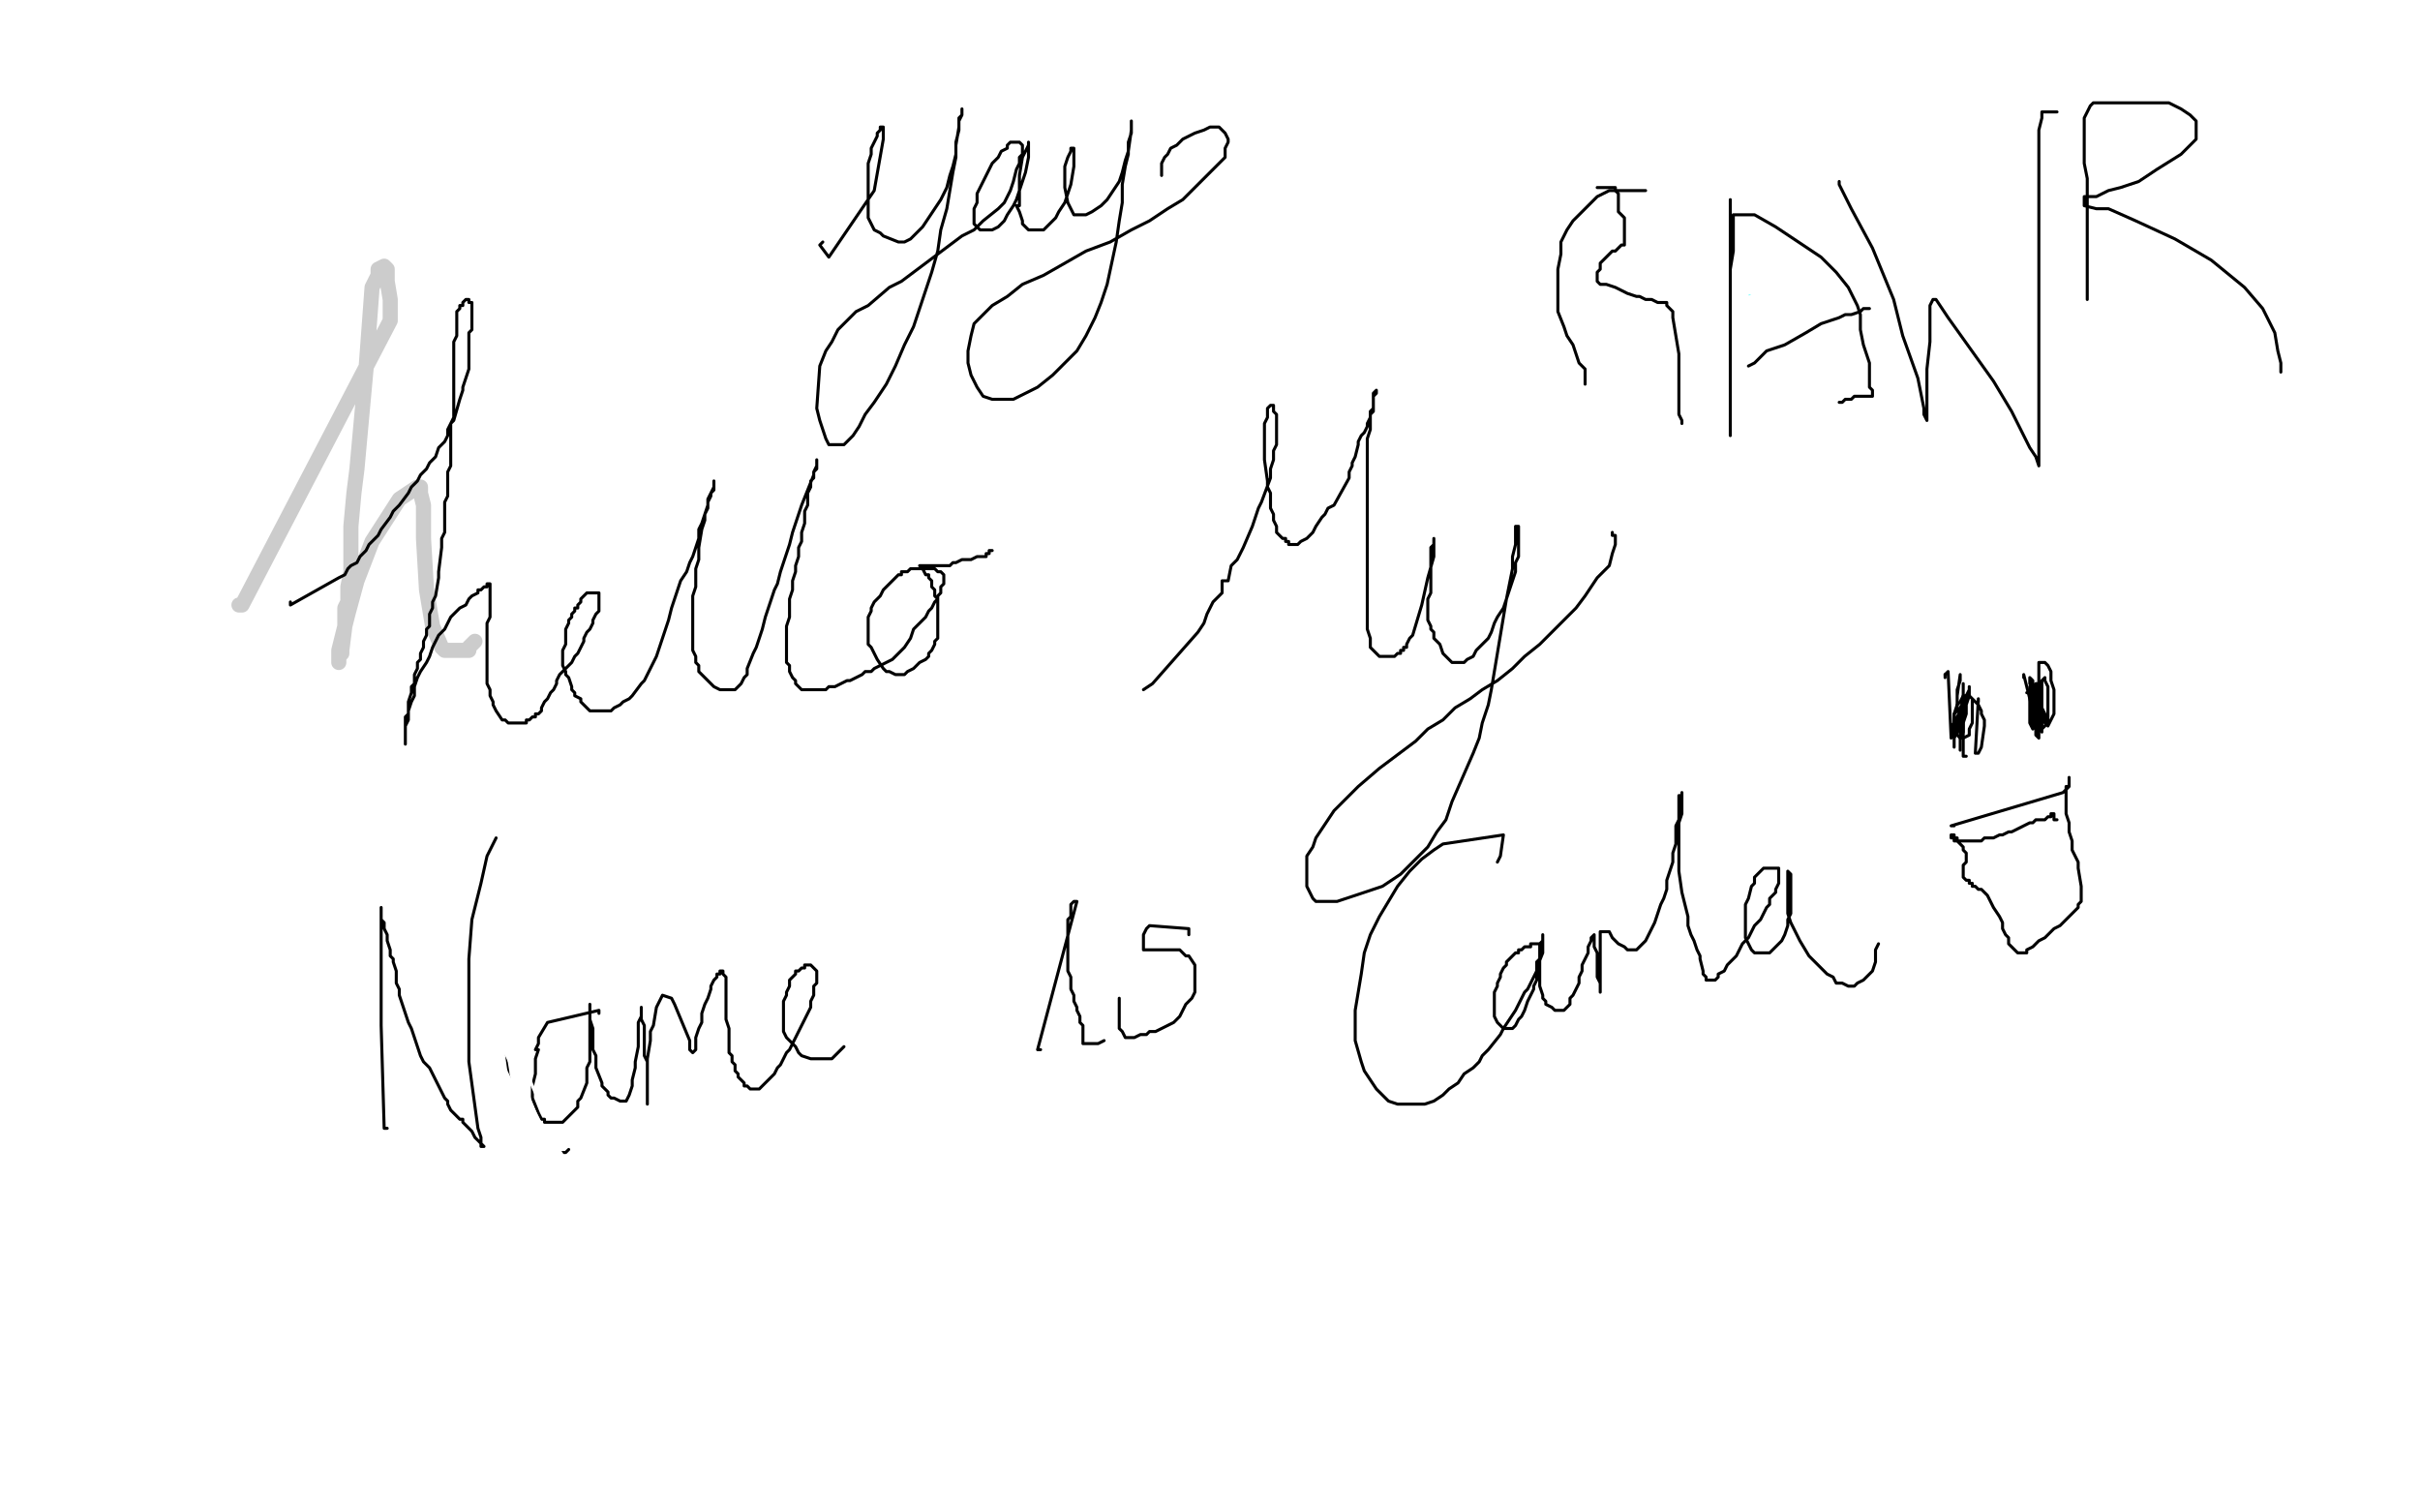 <?xml version="1.0" standalone="no"?>
<!DOCTYPE svg PUBLIC "-//W3C//DTD SVG 1.1//EN"
"http://www.w3.org/Graphics/SVG/1.1/DTD/svg11.dtd">

<svg width="800" height="500" version="1.1" xmlns="http://www.w3.org/2000/svg" xmlns:xlink="http://www.w3.org/1999/xlink" style="stroke-antialiasing: false"><desc>This SVG has been created on https://colorillo.com/</desc><rect x='0' y='0' width='800' height='500' style='fill: rgb(255,255,255); stroke-width:0' /><polyline points="79,200 80,200 80,200 129,106 129,106 129,99 128,93 128,89 127,88 125,89 125,91 123,95 121,122 118,155 117,163 116,174 116,183 116,189 115,194 115,195 115,196 115,197 115,199 114,201 114,207 113,215 113,216 112,217 112,219 112,218 112,215 115,203 118,192 123,179 132,165 138,161 139,161 139,163 140,167 140,173 140,178 141,195 143,207 146,214 147,215 152,215 154,215 155,215 155,214 157,212" style="fill: none; stroke: #000000; stroke-width: 5; stroke-linejoin: round; stroke-linecap: round; stroke-antialiasing: false; stroke-antialias: 0; opacity: 0.2"/>
<polyline points="96,199 96,200 96,200 112,191 112,191 114,190 114,190 115,188 115,188 116,187 116,187 118,186 118,186 119,184 119,184 120,183 120,183 121,182 121,182 122,180 122,180 123,179 123,179 125,177 125,177 126,175 126,175 129,171 129,171 130,169 132,167 135,163 136,161 138,159 139,157 141,155 142,153 144,151 145,148 147,146 148,144 148,142 149,140 150,139 152,132 153,129 153,128 154,125 155,122 155,120 155,116 155,114 155,112 155,110 156,109 156,107 156,106 156,105 156,104 156,103 156,102 156,101 156,100 155,100 155,99 154,99 153,100 153,101 152,101 152,102 151,103 151,104 151,105 151,106 151,107 151,109 151,111 150,113 150,115 150,117 150,119 150,121 150,123 150,126 150,128 150,130 150,133 150,135 150,138 149,140 149,143 149,146 149,151 149,154 148,156 148,159 148,161 148,164 147,166 147,169 147,171 147,173 147,176 146,178 146,181 145,189 145,191 144,197 143,199 143,201 142,203 142,205 142,207 141,208 141,210 140,212 140,214 139,216 139,218 138,219 138,221 137,223 137,225 137,226 136,227 136,228 136,229 135,232 135,233 135,234 135,235 135,236 134,237 134,238 134,239 134,240 134,241 134,242 134,243 134,244 134,245 134,246 134,245 134,244 134,243 134,242 134,240 135,238 135,235 136,232 137,230 137,227 138,224 139,222 141,219 142,217 143,214 144,212 145,210 147,208 149,204 151,202 152,201 154,200 155,198 156,197 158,196 158,195 159,195 160,194 161,194 161,193 162,193 162,194 162,195 162,196 162,197 162,198 162,199 162,201 162,202 162,203 162,204 161,206 161,207 161,209 161,215 161,217 161,218 161,220 161,223 161,226 162,228 162,230 163,232 163,233 164,235 166,238 167,238 168,239 169,239 170,239 171,239 172,239 173,239 174,239 174,238 175,238 176,237 177,237 177,236 178,236 179,235 179,234 180,232 181,231 182,229 183,228 184,226 184,225 185,223 186,222 188,220 189,219 190,217 191,216 192,214 193,212 193,211 194,209 195,208 196,206 196,205 197,203 198,202 198,201 198,200 198,199 198,198 198,197 198,196 197,196 196,196 195,196 194,196 193,197 192,198 192,199 191,200 191,201 190,201 190,202 189,203 189,204 188,205 188,206 187,208 187,209 187,210 187,211 187,212 187,213 186,215 186,216 186,218 186,219 186,220 187,222 187,223 188,224 189,227 189,228 190,229 190,230 192,231 192,232 193,233 194,234 195,235 196,235 197,235 198,235 199,235 201,235 202,235 203,234 205,233 206,232 208,231 209,230 212,226 213,225 214,223 215,221 216,219 217,217 218,214 219,211 220,208 221,205 222,201 223,198 224,195 225,192 227,189 228,186 229,184 230,181 231,178 231,175 232,173 233,170 234,168 234,165 235,163 236,162 236,161 236,160 236,159 236,160 236,161 235,163 235,164 234,166 234,167 233,170 233,172 232,175 231,181 231,185 230,188 230,191 230,194 229,197 229,201 229,204 229,207 229,210 229,213 229,215 230,217 230,219 231,220 231,222 233,224 234,225 236,227 238,228 239,228 240,228 241,228 242,228 243,228 245,226 246,224 247,223 247,221 249,216 250,214 251,211 252,208 253,204 254,201 255,198 256,195 257,193 258,189 259,186 260,183 261,180 262,176 263,173 264,170 265,167 269,157 269,156 270,154 270,153 270,152 270,153 270,155 269,156 269,158 268,159 268,161 267,163 267,165 267,167 266,169 266,171 266,173 265,176 265,179 264,181 264,184 263,187 263,189 262,192 262,195 261,198 261,201 261,204 260,207 260,209 260,212 260,214 260,216 260,218 260,219 261,220 261,222 262,224 263,225 263,226 264,227 265,228 266,228 267,228 268,228 269,228 270,228 271,228 272,228 273,228 274,227 276,227 278,226 280,225 281,225 283,224 285,223 286,222 288,222 289,221 291,220 293,219 295,218 297,216 299,214 301,211 302,208 304,206 306,204 307,202 308,201 309,199 310,198 310,197 311,196 311,194 312,193 312,192 312,191 312,190 311,189 310,189 309,188 307,188 306,188 305,188 304,188 303,188 302,188 301,188 300,189 299,189 298,189 298,190 297,190 296,191 293,194 292,195 291,197 289,199 288,201 288,202 287,204 287,205 287,207 287,209 287,211 287,213 288,214 289,216 290,218 292,221 293,222 294,222 296,223 297,223 299,223 300,222 302,221 303,220 304,219 306,218 307,217 307,216 308,215 309,213 309,212 310,211 310,209 310,207 310,205 310,203 310,202 310,200 310,198 309,197 309,196 309,195 308,194 308,193 308,192 307,191 307,190 306,190 305,188 305,187 304,187 305,187 306,187 307,187 308,187 309,187 310,187 311,187 313,187 314,187 315,186 316,186 318,185 319,185 320,185 321,185 323,184 324,184 326,184 326,183 327,183 327,182 328,182" style="fill: none; stroke: #000000; stroke-width: 1; stroke-linejoin: round; stroke-linecap: round; stroke-antialiasing: false; stroke-antialias: 0; opacity: 1.0"/>
<polyline points="378,228 381,226 381,226 396,209 396,209 398,206 398,206 399,203 399,203 401,199 401,199 404,196 404,196 404,192 404,192 406,192 406,192 407,187 407,187 409,185 409,185 411,181 411,181 414,174 414,174 415,171 415,171 416,168 416,168 417,166 417,166 420,158 420,155 421,152 421,149 422,147 422,145 422,143 422,141 422,140 422,139 422,137 421,136 421,135 421,134 420,134 419,135 419,136 419,137 419,138 418,140 418,141 418,143 418,145 418,147 418,149 418,152 419,159 419,161 420,163 420,165 420,168 421,170 421,172 422,174 422,176 423,177 424,178 425,178 425,179 426,179 426,180 427,180 428,180 429,180 430,179 432,178 433,177 434,176 435,174 437,171 438,170 439,168 441,167 446,158 446,156 447,154 447,153 448,151 449,147 449,146 450,144 451,143 452,141 452,140 453,138 453,137 454,136 454,135 454,134 454,133 454,132 454,131 454,130 455,129 455,130 454,131 454,132 454,134 454,135 453,136 453,138 453,140 453,142 452,145 452,149 452,152 452,154 452,157 452,159 452,162 452,164 452,167 452,170 452,173 452,176 452,178 452,181 452,184 452,186 452,189 452,194 452,197 452,199 452,202 452,204 452,206 452,208 453,211 453,212 453,214 454,215 455,216 456,217 457,217 458,217 459,217 460,217 461,217 462,216 463,216 463,215 464,215 464,214 465,214 465,213 466,211 467,210 470,200 472,191 474,184 474,179 474,178 474,179 474,180 473,181 473,182 473,184 473,185 473,186 473,188 473,190 473,194 473,196 472,198 472,200 472,202 472,203 472,205 473,207 473,208 474,209 474,211 475,212 476,213 477,216 478,217 479,218 480,219 481,219 482,219 484,219 485,218 487,217 488,215 490,213 492,211 493,209 494,206 495,204 497,201 498,198 501,189 501,186 502,184 502,181 502,178 502,177 502,176 502,175 502,174 501,174 501,178 501,180 500,184 500,188 499,193 498,198 497,204 496,210 495,216 494,222 493,228 492,233 490,239 489,244 487,249 480,265 478,271 475,275 472,280 469,283 466,286 463,289 460,291 457,293 454,294 451,295 448,296 445,297 442,298 440,298 437,298 435,298 434,297 433,295 432,293 432,291 432,288 432,285 432,283 434,280 435,277 437,274 439,271 441,268 444,265 446,263 449,260 456,254 460,251 464,248 468,245 472,241 477,238 481,234 486,231 490,228 495,225 500,221 504,217 509,213 513,209 517,205 521,201 524,197 528,191 532,187 533,183 534,180 534,178 534,177 533,177 533,176" style="fill: none; stroke: #000000; stroke-width: 1; stroke-linejoin: round; stroke-linecap: round; stroke-antialiasing: false; stroke-antialias: 0; opacity: 1.0"/>
<polyline points="115,378 115,379 115,379 131,299 131,299 131,298 131,298 131,299 131,299 132,300 132,300 132,301 132,301 132,303 132,303 132,305 132,305 132,308 132,308 133,311 133,311 133,314 134,318 134,323 135,328 136,333 136,338 137,343 138,347 139,350 140,353 141,359 142,362 143,365 143,367 144,370 144,372 145,373 145,374 145,375 145,374 145,373 146,371 146,369 147,366 147,362 148,358 149,354 149,350 150,345 151,341 151,337 152,333 153,330 155,323 156,320 158,314 158,311 159,309 160,307 160,305 161,303 162,301 162,300 163,298 163,297 164,297 164,296 164,297 165,298 165,299 165,300 165,302 165,304 165,306 165,308 165,310 165,312 164,323 167,349 168,355 170,360 171,365 173,369 179,378 181,380 183,381 187,381 188,380" style="fill: none; stroke: #000000; stroke-width: 1; stroke-linejoin: round; stroke-linecap: round; stroke-antialiasing: false; stroke-antialias: 0; opacity: 1.0"/>
<polyline points="198,335 198,334 198,334 181,338 181,338 178,343 178,343 178,345 178,345 177,347 177,347 178,347 178,347 177,350 177,350 177,352 177,352 177,355 177,355 176,359 176,359 176,363 176,363 178,368 179,370 180,370 180,371 182,371 184,371 185,371 186,371 187,370 188,369 189,368 190,367 191,366 191,364 192,363 194,358 194,356 194,353 195,351 195,348 195,345 195,342 195,340 195,338 195,337 195,336 195,335 195,334 195,333 195,332 195,333 195,334 195,335 195,336 195,337 196,340 196,344 196,346 196,347 197,349 197,351 197,353 199,358 199,359 200,360 201,361 201,362 202,363 203,363 205,364 206,364 207,364 208,362 209,359 209,357 210,353 210,351 211,346 211,343 211,340 211,338 212,336 212,335 212,334 212,333 212,334 212,335 212,337 213,339 213,340 213,343 213,345 213,347 213,349 214,351 214,353 214,357 214,359 214,361 214,364 214,365 214,364 214,361 214,358 214,353 214,350 215,344 215,341 216,339 217,333 219,329 222,330 223,332 228,344 228,346 228,347 229,348 230,347 230,345 230,343 231,340 232,338 232,335 233,332 234,330 235,327 235,326 236,324 237,323 237,322 238,322 238,321 239,321 239,322 240,323 240,324 240,326 240,328 240,331 240,333 240,335 240,337 241,340 241,342 241,344 241,348 242,349 242,351 243,352 243,354 244,355 244,356 245,357 246,358 246,359 247,359 248,360 250,360 251,360 252,359 255,356 256,355 257,353 258,352 259,350 260,348 261,347 262,345 263,343 264,341 265,339 266,337 267,335 268,333 268,331 269,329 269,327 269,326 270,325 270,324 270,323 270,322 270,321 269,320 268,319 267,319 266,319 266,320 265,320 264,321 263,321 263,322 262,323 261,324 261,325 261,326 260,328 260,329 259,331 259,333 259,335 259,336 259,338 259,339 259,341 260,343 261,344 262,345 263,346 264,348 265,349 268,350 275,350 276,349 277,348 278,347 279,346" style="fill: none; stroke: #000000; stroke-width: 1; stroke-linejoin: round; stroke-linecap: round; stroke-antialiasing: false; stroke-antialias: 0; opacity: 1.0"/>
<polyline points="344,347 343,347 343,347 356,298 356,298 355,298 355,298 354,299 354,299 354,300 354,300 354,301 354,301 354,302 354,302 354,303 354,303 353,304 353,304 353,305 353,305 353,307 353,308 353,311 353,313 353,315 353,319 353,321 354,323 354,325 354,327 355,329 355,331 356,333 356,334 357,336 357,337 357,338 358,339 358,340 358,341 358,342 358,343 358,344 358,345 359,345 360,345 361,345 363,345 365,344" style="fill: none; stroke: #000000; stroke-width: 1; stroke-linejoin: round; stroke-linecap: round; stroke-antialiasing: false; stroke-antialias: 0; opacity: 1.0"/>
<polyline points="393,309 393,307 393,307 380,306 380,306 379,307 379,307 378,309 378,309 378,311 378,311 378,313 378,313 378,314 378,314 381,314 381,314 382,314 382,314 384,314 384,314 386,314 386,314 387,314 388,314 390,314 391,315 392,316 393,316 395,319 395,320 395,322 395,324 395,326 395,328 394,330 392,332 390,336 389,337 388,338 386,339 384,340 382,341 380,341 379,342 377,342 375,343 374,343 373,343 372,343 371,341 370,340 370,338 370,336 370,333 370,330" style="fill: none; stroke: #000000; stroke-width: 1; stroke-linejoin: round; stroke-linecap: round; stroke-antialiasing: false; stroke-antialias: 0; opacity: 1.0"/>
<polyline points="495,285 496,283 496,283 497,276 497,276 477,279 477,279 474,281 474,281 470,284 470,284 466,288 466,288 462,293 462,293 459,298 459,298 456,303 456,303 453,309 453,309 451,315 451,315 450,322 450,322 449,328 449,328 448,334 448,334 448,339 448,339 448,344 450,351 451,354 453,357 455,360 457,362 459,364 462,365 465,365 468,365 471,365 474,364 477,362 479,360 482,358 484,355 487,353 489,351 490,349 492,347 496,342 497,340 499,337 501,334 502,332 503,330 504,328 505,327 506,325 507,323 508,321 508,320 510,315 510,314 510,313 510,312 509,312 508,312 507,312 506,312 506,313 505,313 504,313 503,314 502,314 502,315 501,315 500,316 499,317 498,318 498,319 497,320 496,322 496,323 495,325 495,326 494,328 494,330 494,332 494,334 494,335 494,336 495,338 496,339 497,340 498,340 499,340 500,340 501,339 502,337 503,336 504,334 505,331 506,329 507,327 507,326 508,324 508,323 508,321 508,320 508,318 509,317 509,315 509,314 510,312 510,310 510,309 510,310 510,311 509,312 509,313 509,314 509,316 509,317 509,319 509,320 509,322 509,324 509,326 510,329 510,330 511,331 511,332 513,333 514,334 516,334 517,334 518,333 519,332 519,330 520,329 521,327 522,325 522,323 523,321 523,319 524,317 525,315 525,313 526,311 526,310 527,309 527,310 527,311 527,313 528,315 528,317 528,319 528,321 528,323 529,325 529,326 529,327 529,328 529,327 529,326 529,323 529,322 529,320 529,318 529,316 529,313 529,311 529,310 529,309 529,308 530,308 531,308 532,308 533,310 534,311 535,312 537,313 538,314 540,314 541,314 542,313 544,311 545,309 546,307 547,305 548,302 549,299 550,297 551,294 551,291 552,288 553,285 553,282 554,279 554,273 555,271 555,269 555,268 555,267 555,266 555,264 555,263 556,263 556,262 556,263 556,264 556,269 555,272 555,275 555,278 555,281 555,284 555,288 556,295 557,299 558,303 558,306 559,309 560,311 561,314 562,316 562,317 563,321 563,322 564,323 564,324 565,324 566,324 567,324 568,323 568,322 570,321 571,319 574,316 575,314 576,312 578,310 579,308 580,306 582,304 583,302 584,300 585,299 585,297 586,296 587,295 587,294 588,292 588,291 588,290 588,289 588,288 588,287 587,287 586,287 585,287 584,287 583,287 581,289 580,290 580,292 579,293 578,297 577,299 577,301 577,304 577,306 577,308 577,310 578,312 579,314 580,315 581,315 583,315 584,315 585,315 586,314 588,312 589,311 590,309 591,306 591,304 592,302 592,299 592,297 592,294 592,292 592,291 592,289 591,288 591,289 591,291 591,293 591,295 591,298 591,300 591,302 592,305 593,307 594,309 595,311 598,316 600,318 602,320 604,322 606,323 607,325 609,325 611,326 613,326 614,325 616,324 617,323 619,321 620,318 620,316 620,314 621,312" style="fill: none; stroke: #000000; stroke-width: 1; stroke-linejoin: round; stroke-linecap: round; stroke-antialiasing: false; stroke-antialias: 0; opacity: 1.0"/>
<polyline points="643,224 643,223 643,223" style="fill: none; stroke: #000000; stroke-width: 1; stroke-linejoin: round; stroke-linecap: round; stroke-antialiasing: false; stroke-antialias: 0; opacity: 1.0"/>
<polyline points="669,224 669,223 669,223 673,239 673,239 673,240 673,240 674,240 674,240 674,241 674,241 673,241 673,241" style="fill: none; stroke: #000000; stroke-width: 1; stroke-linejoin: round; stroke-linecap: round; stroke-antialiasing: false; stroke-antialias: 0; opacity: 1.0"/>
<polyline points="649,227 649,226 649,226 649,248 649,248 649,249 649,249 649,250 649,250 650,250 650,250" style="fill: none; stroke: #000000; stroke-width: 1; stroke-linejoin: round; stroke-linecap: round; stroke-antialiasing: false; stroke-antialias: 0; opacity: 1.0"/>
<polyline points="646,273 645,273 645,273 682,262 682,262 683,261 683,261 683,260 683,260 684,260 684,260 684,259 684,259 684,258 684,258 684,257 684,257 684,258 684,260 683,261 683,264 683,266 683,269 684,272 684,275 685,278 685,281 686,283 687,285 687,287 688,293 688,296 688,297 688,298 687,299 687,300 686,301 685,302 684,303 683,304 682,305 681,306 679,307 678,308 677,309 676,310 674,311 672,313 670,314 670,315 669,315 668,315 667,315 666,314 665,313 664,312 664,310 663,309 662,307 662,305 661,303 659,300 658,298 657,296 656,295 655,294 654,294 653,293 652,293 652,292 651,292 651,291 650,291 649,290 649,289 649,288 649,287 649,286 650,285 650,284 650,283 650,282 649,281 649,280 647,278 647,277 646,277 646,276 645,276 645,277 646,277 646,278 647,278 648,278 651,278 652,278 653,278 654,278 655,278 656,277 657,277 658,277 659,277 661,276 662,276 664,275 665,275 667,274 669,273 671,272 672,272 673,271 674,271 676,271 677,270 678,270 678,269 679,269 679,270 679,271 680,271 680,271" style="fill: none; stroke: #000000; stroke-width: 1; stroke-linejoin: round; stroke-linecap: round; stroke-antialiasing: false; stroke-antialias: 0; opacity: 1.0"/>
<polyline points="643,223 644,222 644,222 645,244 645,244 645,243 645,243 645,241 645,241 646,239 646,239 646,236 646,236 647,233 647,233 647,231 647,231 647,228 647,228 648,225 648,225 648,224 648,224 648,223 647,230 647,233 646,236 646,240 646,242 646,244 646,246 646,247 646,246 646,244 647,242 649,235 649,232 650,230 651,228 651,227 651,228 651,230 650,233 650,236 649,239 649,242 648,244 648,246 648,244 649,242 649,238 650,235 650,232 650,230 651,229 651,230 650,232 649,238 649,242 648,244 648,246 648,248 648,247 648,245 648,242 648,239 648,237 649,233 649,234 648,236 648,239 647,241 646,244 646,245 646,246 646,245 646,244 646,242 647,240 647,239 647,237 648,235 649,235 650,234" style="fill: none; stroke: #000000; stroke-width: 1; stroke-linejoin: round; stroke-linecap: round; stroke-antialiasing: false; stroke-antialias: 0; opacity: 1.0"/>
<polyline points="671,230 671,229 671,229 672,233 672,233 672,230 672,230 671,229 671,229 671,228 671,228 671,230 671,230 671,233 671,233 671,235 671,235 671,238 671,238 671,239 671,239 672,241 672,241 672,240 672,238 672,236 672,234 672,232 672,230 671,229 671,228 671,229 671,231 672,233 672,236 672,238 673,239 673,240 673,241 673,240 673,238 673,236 672,234 672,232 672,230 671,228 671,227 671,228 671,229 671,231 672,234 672,237 672,239 673,241 673,242 673,243 674,244 674,243 674,241 674,240 673,237 673,235 673,233 672,230 672,228 671,226 671,225 671,224 672,225 672,226 673,228 674,230 675,232 675,234 676,236 676,238 676,239 676,238 675,237 675,234 675,232 674,229 674,225 674,220 674,219 675,219 676,219 677,220 678,222 678,225 679,228 679,231 679,234 679,236 677,240 676,239 675,237 675,235 675,232 675,229 675,227 675,225 676,224 676,225 677,227 677,229 677,232 677,235 677,238 676,240 675,241 675,242 675,241 674,239 674,237 674,234 674,232 674,230 674,228 675,227 675,229 675,230 675,233 675,235 675,238 675,239 674,240 674,241 674,239 673,237 673,232 673,230 673,228 673,226 674,226 674,227 675,229 675,231 675,234 675,236 675,238 675,240 675,241 674,239 674,237 674,235 673,234 673,232 673,231 673,230 672,229 671,229 670,229" style="fill: none; stroke: #000000; stroke-width: 1; stroke-linejoin: round; stroke-linecap: round; stroke-antialiasing: false; stroke-antialias: 0; opacity: 1.0"/>
<polyline points="654,232 654,231 654,231 653,249 653,249 654,249 654,249 655,247 655,247 656,240 656,240 656,238 656,238 655,236 655,236 655,235 655,235 654,233 654,233 653,232 653,232 652,231 652,231 651,230 650,230 649,232 648,234 647,240 647,242 647,243 648,244 649,244 651,243 651,241 652,239 652,237 652,235 652,233 652,232 652,231 651,230 650,230 649,230 648,232 647,233 647,235 646,236 646,237 646,238 646,239 645,240 645,241" style="fill: none; stroke: #000000; stroke-width: 1; stroke-linejoin: round; stroke-linecap: round; stroke-antialiasing: false; stroke-antialias: 0; opacity: 1.0"/>
<polyline points="272,80 271,81 271,81 274,85 274,85 289,63 289,63 292,46 292,46 292,43 292,43 292,42 292,42 291,42 291,43 290,44 290,45 289,47 288,49 288,51 287,54 287,57 287,60 287,64 287,67 287,70 287,72 288,74 289,76 291,77 292,78 297,80 299,80 301,79 303,77 305,75 307,72 309,69 311,66 313,62 314,58 315,55 316,51 316,48 317,42 317,41 317,39 318,38 318,37 318,36 318,37 318,38 317,40 317,43 316,47 316,52 315,57 313,69 311,76 310,83 308,90 306,96 304,102 302,108 299,114 296,121 293,127 289,133 286,137 284,141 282,144 280,146 279,147 277,147 276,147 274,147 273,145 272,142 271,139 270,135 271,121 273,116 275,113 277,109 280,106 283,103 287,101 294,95 298,93 314,81 318,78 322,76 325,73 330,69 332,67 334,63 335,60 336,56 337,54 337,52 338,51 338,50 338,49 338,48 337,47 336,47 335,47 334,47 333,48 333,49 331,50 330,52 329,53 328,54 327,56 325,60 324,62 323,64 323,67 322,69 322,71 322,72 322,74 323,75 324,76 325,76 327,76 328,76 330,75 332,73 333,71 335,68 336,66 337,63 338,60 339,57 340,52 340,50 340,48 340,47 340,48 339,50 338,52 337,58 337,61 337,65 337,68 336,68 337,70 338,73 338,74 340,76 341,76 342,76 343,76 345,76 347,74 349,72 350,70 352,67 354,61 355,55 355,53 355,51 355,50 355,49 354,49 354,50 353,52 352,55 352,58 352,62 353,67 355,71 356,71 358,71 359,71 361,70 364,68 366,66 368,63 370,60 371,57 372,53 373,50 374,43 374,41 374,40 374,42 374,44 373,47 373,51 372,55 371,61 371,67 370,73 369,80 366,94 364,100 362,105 359,111 356,116 352,120 348,124 343,128 339,130 335,132 331,132 328,132 325,131 323,128 321,124 320,120 320,116 321,111 322,107 328,101 333,98 338,94 345,91 352,87 359,83 367,80 374,76 380,73 386,69 391,66 395,62 398,59 401,56 403,54 405,52 405,49 406,47 406,46 405,44 404,43 403,42 400,42 398,43 395,44 393,45 391,46 389,48 387,49 386,51 385,52 384,54 384,56 384,57 384,58" style="fill: none; stroke: #000000; stroke-width: 1; stroke-linejoin: round; stroke-linecap: round; stroke-antialiasing: false; stroke-antialias: 0; opacity: 1.0"/>
<polyline points="556,62 557,61 557,61 557,60 557,60 556,59 556,59 555,58 555,58 554,58 554,58 553,58 553,58 552,58 552,58 549,59 549,59 547,60 541,65 533,73 529,79 527,84 527,88 527,92 528,95 532,97 535,98 540,97 544,94 547,92 551,87 555,82 557,77 559,73 560,71 561,71 563,69 564,67 565,67 565,64 566,64 566,63 566,62 566,61 566,62 566,63 565,63 565,64 565,65 564,67 563,69 561,73 560,76 560,77 559,80 559,84 559,88 561,93 563,93 564,93 570,92 576,90 581,88 586,86 594,81 598,78 602,73 605,67 606,64 606,60 606,54 605,53 603,53 602,53 591,62 588,64 586,67 582,73 577,83 577,86 577,93 580,96 585,99 590,100 595,100 600,99 609,95 614,91 619,87 621,85 623,81 623,80 623,78 619,78 614,81 611,84 609,87 608,88 608,91 609,93 616,94 621,94 623,92 626,90 629,88 631,85 632,82 632,80 633,81 634,85 637,88 638,89 642,91 649,93 657,93 664,92 669,90 673,88 677,84 677,80 678,76 678,75 678,76 679,81 683,86 688,89 693,91 695,92 694,92 690,91 683,93 675,96 666,101 661,104 656,108 651,111 647,114" style="fill: none; stroke: #03ffff; stroke-width: 5; stroke-linejoin: round; stroke-linecap: round; stroke-antialiasing: false; stroke-antialias: 0; opacity: 1.0"/>
<polyline points="563,153 561,154 561,154 560,155 560,155 561,155 561,155 568,152 568,152 576,147 576,147 587,140 587,140 599,132 599,132 605,127 616,118 623,109 625,101 623,96 617,92 604,91 600,92 594,99 593,107 595,116 605,131 610,137 613,144 612,156 608,164 602,171 595,176 591,178 585,179 578,177 571,172 565,165 561,158 561,150 562,148 566,145 573,141 583,138 596,135 614,132 623,131 627,132 628,134 627,137 622,141 619,143 616,146 614,148 614,152 625,160 628,164 629,170 627,179 626,181 624,184 621,189 616,193 611,196 598,200 592,200 588,193 587,187 588,180 597,168 608,159 615,155 621,151 632,145 642,140 646,138 647,137 646,136 643,137 643,139 644,141 646,142 651,143 656,144 659,147 661,155 662,162 662,166 660,179 654,189 647,199 637,208 619,217 614,214 610,207 608,196 610,183 613,177 622,168 635,161 650,155 699,143 717,139 730,136 741,136 749,136 755,137 757,137 757,138 756,138 755,139" style="fill: none; stroke: #03ffff; stroke-width: 5; stroke-linejoin: round; stroke-linecap: round; stroke-antialiasing: false; stroke-antialias: 0; opacity: 1.0"/>
<polyline points="542,90 553,81 553,81 558,76 558,76 562,71 562,71 571,59 571,59 574,55 574,55 573,53 573,53 566,56 566,56 550,64 539,71 499,90 488,95 477,100 487,95 505,86 554,60 585,42 597,36 600,35 593,39 585,43 563,54 531,70 530,71 537,69 557,62 572,56 585,51 592,47 593,47 590,49 576,56 548,70 538,77 539,77 543,77 568,69 588,62 614,51 624,47 618,49 611,52 600,56 588,61 541,83 533,89 533,90 541,91 556,88 574,83 602,72 637,56 648,49 653,46 652,45 649,45 621,52 608,57 579,66 553,76 532,85 517,93 513,100 525,96 544,91 703,49 698,52 691,55 683,59 662,69 608,96 592,107 582,114 580,118 581,119 589,119 602,115 622,108 645,97 670,85 693,74 716,62 721,59 713,60 705,63 662,77 627,91 594,106 571,119 554,131 552,133 552,134 565,131 586,123 614,112 645,100 689,82 713,72 728,65 735,63 734,64 724,71 689,89 659,105 604,136 587,148 577,156 579,157 587,154 602,146 623,134 648,120 661,114 686,100 706,90 717,83 720,82 714,83 686,95 660,107 632,122 607,136 586,149 565,163 560,167 560,168 567,164 587,150 596,144 625,125 643,114 657,106 662,99 656,99 643,103 624,111 603,122 582,133 564,144 554,151 554,154 560,154 571,151 593,143 611,136 628,129 641,124 646,125 640,131 629,141 613,156 606,163 605,166 609,166 620,162 636,153 655,142 674,132 683,127 697,119 704,115 694,119 674,129 662,135 649,142 610,167 594,179 586,186 585,188 594,185 611,177 635,164 680,142 710,128 722,123 738,115 744,113 735,117 714,126 686,138 640,162 605,183 596,188 578,200 584,200 601,195 639,179 671,165 703,151 732,139 753,131 760,128 764,126 760,127 743,133 700,153 649,181 608,208 589,220 580,226 580,227 590,221 625,203 655,187 671,178 687,169 729,145 747,134 757,128 753,129 725,141 696,156 648,182 622,197 604,206 589,210 590,206 593,202 601,193" style="fill: none; stroke: #ffffff; stroke-width: 30; stroke-linejoin: round; stroke-linecap: round; stroke-antialiasing: false; stroke-antialias: 0; opacity: 1.0"/>
<polyline points="178,333 178,332 178,332 172,343 172,343 171,345 171,345 170,347 170,347 169,348 169,348 169,347 169,347 169,345 169,345 169,341 169,341 169,337 169,337 170,332 170,332 170,328 170,328 171,324 171,324 171,320 171,320" style="fill: none; stroke: #ffffff; stroke-width: 1; stroke-linejoin: round; stroke-linecap: round; stroke-antialiasing: false; stroke-antialias: 0; opacity: 1.0"/>
<polyline points="164,296 163,295 163,295 163,294 163,294 163,293 163,293 162,293 162,293 161,293 161,293 160,293 160,293" style="fill: none; stroke: #ffffff; stroke-width: 30; stroke-linejoin: round; stroke-linecap: round; stroke-antialiasing: false; stroke-antialias: 0; opacity: 1.0"/>
<polyline points="171,320 172,318 172,317 172,319 172,322 171,326 170,332 169,337 168,344 168,343 168,340 168,336 168,332 168,328 168,325 168,324 168,323 168,325 168,329 167,333 166,338 166,341" style="fill: none; stroke: #ffffff; stroke-width: 1; stroke-linejoin: round; stroke-linecap: round; stroke-antialiasing: false; stroke-antialias: 0; opacity: 1.0"/>
<polyline points="160,293 159,294 158,295 157,296 156,297 155,299 154,303 152,307 150,315 149,319 147,324 147,327 145,331 144,336 143,341" style="fill: none; stroke: #ffffff; stroke-width: 30; stroke-linejoin: round; stroke-linecap: round; stroke-antialiasing: false; stroke-antialias: 0; opacity: 1.0"/>
<polyline points="166,341 165,344 165,345 165,346 165,345 165,335 165,333 165,331 164,334 162,343 162,344 162,343 162,339 162,334 163,335" style="fill: none; stroke: #ffffff; stroke-width: 1; stroke-linejoin: round; stroke-linecap: round; stroke-antialiasing: false; stroke-antialias: 0; opacity: 1.0"/>
<polyline points="143,341 142,346 141,351 140,355 140,358 139,367 139,369 139,374" style="fill: none; stroke: #ffffff; stroke-width: 30; stroke-linejoin: round; stroke-linecap: round; stroke-antialiasing: false; stroke-antialias: 0; opacity: 1.0"/>
<polyline points="163,335 163,336 163,337 165,339 168,345" style="fill: none; stroke: #ffffff; stroke-width: 1; stroke-linejoin: round; stroke-linecap: round; stroke-antialiasing: false; stroke-antialias: 0; opacity: 1.0"/>
<polyline points="139,374 139,378 139,382 138,384 137,388 137,389 136,390 136,389 134,385 132,380 131,373 129,366 126,353 125,345 125,337 124,326 124,319 123,307 123,297 123,293 123,291 123,289 123,287 123,286 124,285 125,285 126,285 127,285 128,286 129,288 129,290 130,294 130,300 129,313 126,329 124,337 122,344 121,348 119,359 119,363 118,369" style="fill: none; stroke: #ffffff; stroke-width: 30; stroke-linejoin: round; stroke-linecap: round; stroke-antialiasing: false; stroke-antialias: 0; opacity: 1.0"/>
<polyline points="172,337 171,336 171,336 169,355 169,355 170,360 170,360 170,363 170,363 170,364 170,364 170,363 170,363 170,360 170,360 170,355 170,355 169,348 169,348" style="fill: none; stroke: #ffffff; stroke-width: 1; stroke-linejoin: round; stroke-linecap: round; stroke-antialiasing: false; stroke-antialias: 0; opacity: 1.0"/>
<polyline points="118,369 117,375 117,382 116,388 116,398 117,402 118,405 120,406" style="fill: none; stroke: #ffffff; stroke-width: 30; stroke-linejoin: round; stroke-linecap: round; stroke-antialiasing: false; stroke-antialias: 0; opacity: 1.0"/>
<polyline points="169,348 163,311 166,337 167,341 168,344 168,346 168,345 168,343 167,340 165,329 164,323 162,319" style="fill: none; stroke: #ffffff; stroke-width: 1; stroke-linejoin: round; stroke-linecap: round; stroke-antialiasing: false; stroke-antialias: 0; opacity: 1.0"/>
<polyline points="120,406 123,406 125,406 128,405 131,403 134,400 137,396 139,390" style="fill: none; stroke: #ffffff; stroke-width: 30; stroke-linejoin: round; stroke-linecap: round; stroke-antialiasing: false; stroke-antialias: 0; opacity: 1.0"/>
<polyline points="162,319 161,313 161,312 161,313 162,316 163,319 164,325 165,331 166,337 169,348 170,348 162,316 161,314 161,313 161,314 162,317" style="fill: none; stroke: #ffffff; stroke-width: 1; stroke-linejoin: round; stroke-linecap: round; stroke-antialiasing: false; stroke-antialias: 0; opacity: 1.0"/>
<polyline points="139,390 142,380 142,374 142,368 142,360 143,344 144,337 144,335 144,332 144,328 144,324 144,321 143,318" style="fill: none; stroke: #ffffff; stroke-width: 30; stroke-linejoin: round; stroke-linecap: round; stroke-antialiasing: false; stroke-antialias: 0; opacity: 1.0"/>
<polyline points="162,317 164,326 166,338 169,350 170,355 171,360 172,364 173,366 174,368 174,369 174,368 174,366" style="fill: none; stroke: #ffffff; stroke-width: 1; stroke-linejoin: round; stroke-linecap: round; stroke-antialiasing: false; stroke-antialias: 0; opacity: 1.0"/>
<polyline points="143,318 145,309 146,307 146,306 146,305 147,304 148,304 149,304" style="fill: none; stroke: #ffffff; stroke-width: 30; stroke-linejoin: round; stroke-linecap: round; stroke-antialiasing: false; stroke-antialias: 0; opacity: 1.0"/>
<polyline points="174,366 174,362 173,356 170,344 167,334 165,331 165,329 164,328 165,330 166,334 167,337 169,342 174,352 175,357 177,361 178,364 179,366 176,359 174,354 172,348" style="fill: none; stroke: #ffffff; stroke-width: 1; stroke-linejoin: round; stroke-linecap: round; stroke-antialiasing: false; stroke-antialias: 0; opacity: 1.0"/>
<polyline points="149,304 149,305 150,307 152,310 152,311 153,313 153,315" style="fill: none; stroke: #ffffff; stroke-width: 30; stroke-linejoin: round; stroke-linecap: round; stroke-antialiasing: false; stroke-antialias: 0; opacity: 1.0"/>
<polyline points="172,348 169,343 167,338 164,334 164,335 164,338 166,342 168,348 170,354 173,360 176,366 178,371 180,375 182,378" style="fill: none; stroke: #ffffff; stroke-width: 1; stroke-linejoin: round; stroke-linecap: round; stroke-antialiasing: false; stroke-antialias: 0; opacity: 1.0"/>
<polyline points="153,315 153,317 152,323 152,326 152,329 151,333 151,335" style="fill: none; stroke: #ffffff; stroke-width: 30; stroke-linejoin: round; stroke-linecap: round; stroke-antialiasing: false; stroke-antialias: 0; opacity: 1.0"/>
<polyline points="182,378 180,374 177,369 174,362 168,349 166,345 165,343 166,346 168,350 171,356 173,361 176,367 178,372" style="fill: none; stroke: #ffffff; stroke-width: 1; stroke-linejoin: round; stroke-linecap: round; stroke-antialiasing: false; stroke-antialias: 0; opacity: 1.0"/>
<polyline points="151,335 151,337 151,340 151,342 152,345 152,350 153,357 154,360 155,362 156,364 158,367 159,368" style="fill: none; stroke: #ffffff; stroke-width: 30; stroke-linejoin: round; stroke-linecap: round; stroke-antialiasing: false; stroke-antialias: 0; opacity: 1.0"/>
<polyline points="178,372 181,377 181,378 180,374 178,371 176,366 171,354 169,349 167,345 166,343 166,342 166,343 166,344" style="fill: none; stroke: #ffffff; stroke-width: 1; stroke-linejoin: round; stroke-linecap: round; stroke-antialiasing: false; stroke-antialias: 0; opacity: 1.0"/>
<polyline points="159,368 160,370 162,372 164,377 165,378 166,379 167,380" style="fill: none; stroke: #ffffff; stroke-width: 30; stroke-linejoin: round; stroke-linecap: round; stroke-antialiasing: false; stroke-antialias: 0; opacity: 1.0"/>
<polyline points="166,344 168,348 179,375 181,380 183,385 184,388 184,390 185,391 184,389 183,385 181,380 179,375 177,370 176,366" style="fill: none; stroke: #ffffff; stroke-width: 1; stroke-linejoin: round; stroke-linecap: round; stroke-antialiasing: false; stroke-antialias: 0; opacity: 1.0"/>
<polyline points="167,380 168,382 169,384 170,384 170,386 171,387 172,389 173,390" style="fill: none; stroke: #ffffff; stroke-width: 30; stroke-linejoin: round; stroke-linecap: round; stroke-antialiasing: false; stroke-antialias: 0; opacity: 1.0"/>
<polyline points="176,366 175,364 175,363 175,364 178,370 180,374 182,379 183,383 185,386 187,391 187,392 187,393" style="fill: none; stroke: #ffffff; stroke-width: 1; stroke-linejoin: round; stroke-linecap: round; stroke-antialiasing: false; stroke-antialias: 0; opacity: 1.0"/>
<polyline points="173,390 175,393 176,395 177,397 178,398 180,400 183,404" style="fill: none; stroke: #ffffff; stroke-width: 30; stroke-linejoin: round; stroke-linecap: round; stroke-antialiasing: false; stroke-antialias: 0; opacity: 1.0"/>
<polyline points="187,393 187,392 186,390 184,386 180,376 178,372 176,368 175,366 175,365 176,367 177,370 179,374 181,378" style="fill: none; stroke: #ffffff; stroke-width: 1; stroke-linejoin: round; stroke-linecap: round; stroke-antialiasing: false; stroke-antialias: 0; opacity: 1.0"/>
<polyline points="183,404 188,410 189,411 192,413 194,416 195,417 197,419 199,420 200,422 202,423 203,424 204,425" style="fill: none; stroke: #ffffff; stroke-width: 30; stroke-linejoin: round; stroke-linecap: round; stroke-antialiasing: false; stroke-antialias: 0; opacity: 1.0"/>
<polyline points="181,378 183,382 184,386 186,388 186,390 187,392 187,391 186,390 185,387 181,379 179,376 178,373 177,371 177,370 177,371 178,373 180,376 187,387 189,389 190,391 191,392 191,391 190,390 189,387 187,384 185,381 182,376 184,379 186,382 187,384 188,385 189,386 189,387 189,386 187,384 185,383 183,381 181,380 178,378 178,377 178,376 178,375" style="fill: none; stroke: #ffffff; stroke-width: 1; stroke-linejoin: round; stroke-linecap: round; stroke-antialiasing: false; stroke-antialias: 0; opacity: 1.0"/>
<polyline points="128,373 127,373 127,373 126,339 126,339 126,301 126,301 126,300 126,300 126,301 126,302 126,304 127,305 127,307 128,309 128,311 129,314 129,316 130,317 130,318 131,321 131,325 132,327 132,329 133,332 134,335 135,338 136,340 137,343 138,346 139,349 140,351 142,353 143,355 145,359 146,361 147,363 148,364 148,365 149,367 150,368 151,369 152,370 153,370 153,371 154,372 155,373 156,374 157,376 158,377 159,378 159,379 160,379 159,378 159,376 158,373 155,351 155,342 155,330 155,317 156,304 159,292 161,283 164,277" style="fill: none; stroke: #000000; stroke-width: 1; stroke-linejoin: round; stroke-linecap: round; stroke-antialiasing: false; stroke-antialias: 0; opacity: 1.0"/>
<polyline points="544,63 543,63 543,63 541,63 541,63 539,63 539,63 535,63 535,63 532,63 532,63 528,65 528,65 524,69 524,69 520,73 518,76 516,80 516,84 515,89 515,96 515,99 515,103 517,108 518,111 520,114 521,117 522,120 524,122 524,125 524,126 524,127" style="fill: none; stroke: #000000; stroke-width: 1; stroke-linejoin: round; stroke-linecap: round; stroke-antialiasing: false; stroke-antialias: 0; opacity: 1.0"/>
<polyline points="528,62 529,62 529,62 530,62 530,62 532,62 532,62 533,62 533,62 534,62 534,62 534,63 534,63 535,64 535,66 535,67 535,69 535,70 537,72 537,74 537,75 537,76 537,77 537,79 537,80 537,81 536,81 534,83 533,83 531,85 530,86 529,87 529,88 529,89 528,90 528,91 528,92 528,93 529,94 531,94 534,95 536,96 538,97 541,98 542,98 544,99 546,99 548,100 549,100 551,100 551,101 553,103 553,105 554,111 555,117 555,125 555,130 555,137 556,139 556,140" style="fill: none; stroke: #000000; stroke-width: 1; stroke-linejoin: round; stroke-linecap: round; stroke-antialiasing: false; stroke-antialias: 0; opacity: 1.0"/>
<polyline points="572,66 572,67 572,67 572,75 572,75 572,81 572,81 572,92 572,92 572,110 572,110 572,122 572,122 572,135 572,135 572,141 572,144 572,143 572,139 572,134 572,125 572,111 572,98 572,89 573,83 573,79 573,77 573,76 573,75 573,74 573,73 573,71 574,71 580,71 587,75 596,81 602,85 607,90 611,95 614,101 615,104 615,109 616,114 618,120 618,126 618,128 619,129 619,131 617,131 615,131 613,131 612,132 610,132 609,133 608,133" style="fill: none; stroke: #000000; stroke-width: 1; stroke-linejoin: round; stroke-linecap: round; stroke-antialiasing: false; stroke-antialias: 0; opacity: 1.0"/>
<polyline points="578,121 580,120 580,120 584,116 584,116 590,114 590,114 597,110 597,110 602,107 602,107 608,105 608,105 610,104 610,104 612,104 615,103 616,102 618,102" style="fill: none; stroke: #000000; stroke-width: 1; stroke-linejoin: round; stroke-linecap: round; stroke-antialiasing: false; stroke-antialias: 0; opacity: 1.0"/>
<polyline points="608,60 608,61 608,61 612,69 612,69 619,82 619,82 626,99 626,99 629,111 629,111 634,125 634,125 636,135 636,135 636,137 637,139 637,137 637,131 637,122 638,113 638,106 638,101 639,99 640,99 644,105 649,112 659,126 665,136 671,148 673,151 674,154 674,149 674,131 674,108 674,83 674,60 674,52 674,43 675,39 675,37 677,37 678,37 679,37 680,37" style="fill: none; stroke: #000000; stroke-width: 1; stroke-linejoin: round; stroke-linecap: round; stroke-antialiasing: false; stroke-antialias: 0; opacity: 1.0"/>
<polyline points="690,93 690,95 690,95 690,96 690,96 690,97 690,97 690,98 690,98 690,99 690,99 690,98 690,93 690,84 690,74 690,64 690,59 689,54 689,52 689,51 689,49 689,47 689,43 689,39 690,37 691,35 692,34 695,34 699,34 705,34 711,34 717,34 721,36 724,38 726,40 726,42 726,44 726,46 721,51 713,56 707,60 701,62 697,63 695,64 693,65 691,65 690,65 689,65 689,67 689,68 693,69 697,69 706,73 719,79 731,86 742,95 748,102 752,110 753,116 754,120 754,122 754,123" style="fill: none; stroke: #000000; stroke-width: 1; stroke-linejoin: round; stroke-linecap: round; stroke-antialiasing: false; stroke-antialias: 0; opacity: 1.0"/>
</svg>
